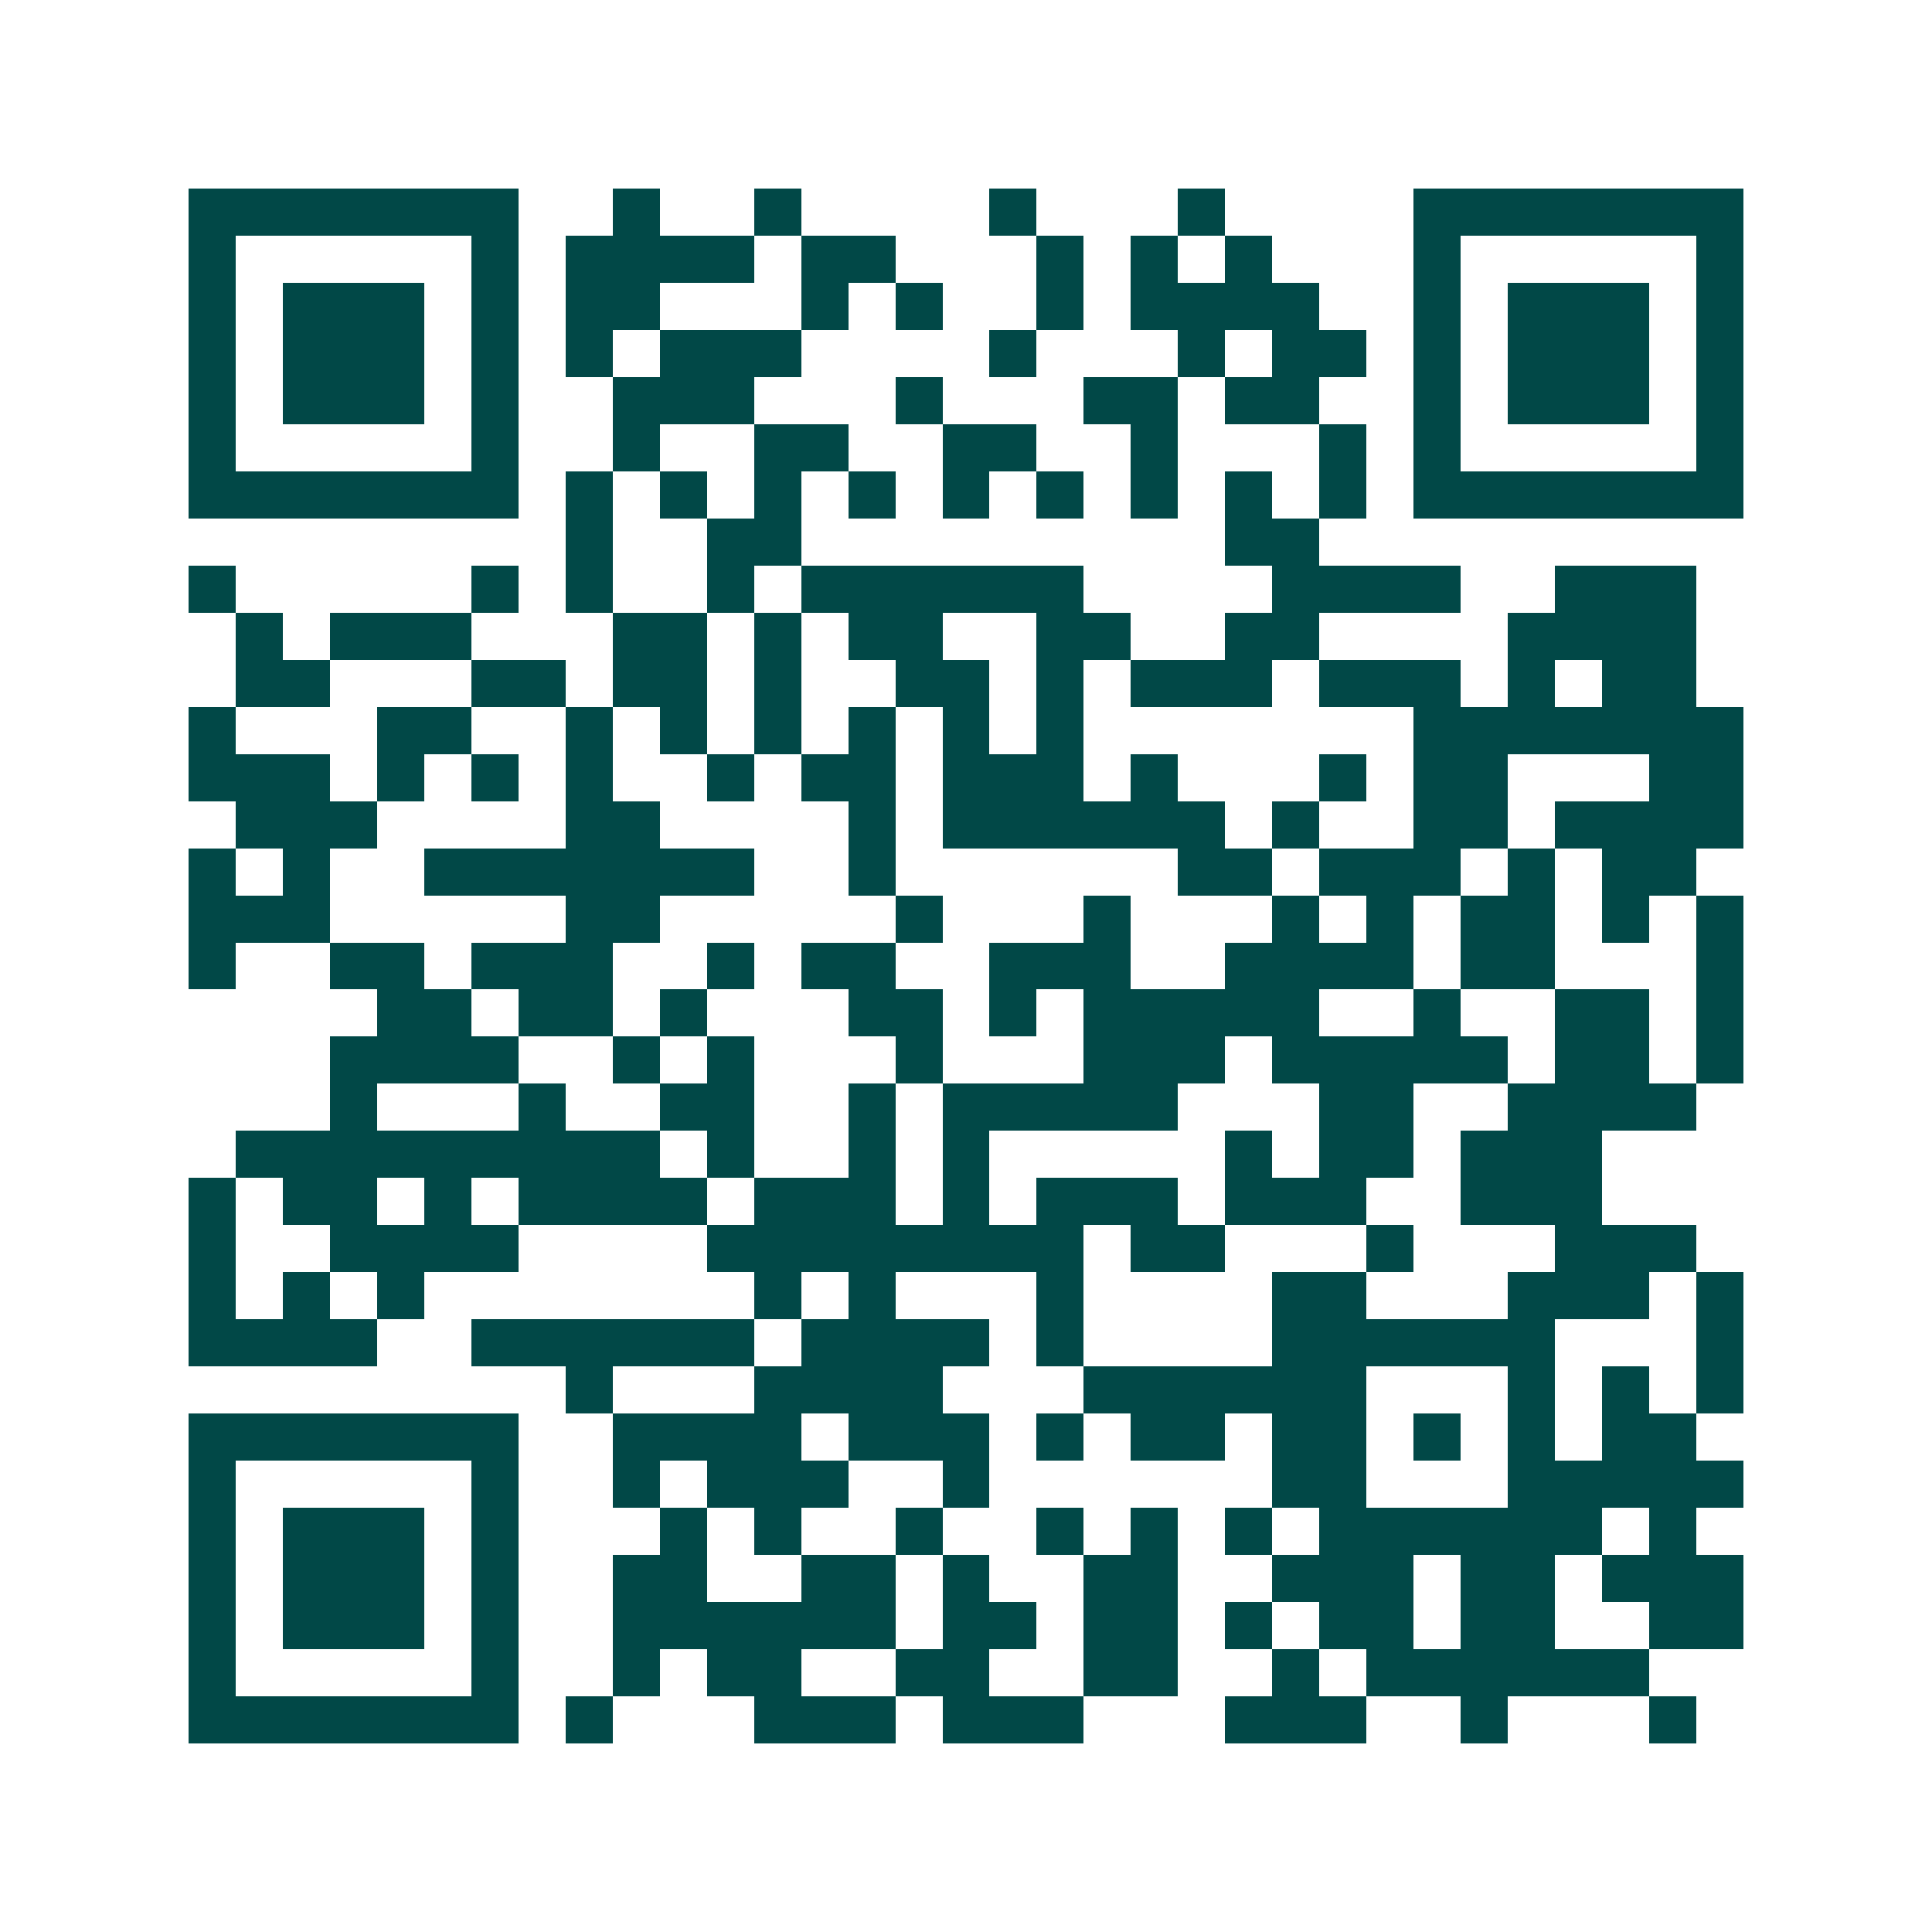 <svg xmlns="http://www.w3.org/2000/svg" width="200" height="200" viewBox="0 0 41 41" shape-rendering="crispEdges"><path fill="#ffffff" d="M0 0h41v41H0z"/><path stroke="#014847" d="M4 4.5h7m2 0h1m2 0h1m4 0h1m3 0h1m4 0h7M4 5.5h1m5 0h1m1 0h4m1 0h2m3 0h1m1 0h1m1 0h1m3 0h1m5 0h1M4 6.5h1m1 0h3m1 0h1m1 0h2m3 0h1m1 0h1m2 0h1m1 0h4m2 0h1m1 0h3m1 0h1M4 7.5h1m1 0h3m1 0h1m1 0h1m1 0h3m4 0h1m3 0h1m1 0h2m1 0h1m1 0h3m1 0h1M4 8.5h1m1 0h3m1 0h1m2 0h3m3 0h1m3 0h2m1 0h2m2 0h1m1 0h3m1 0h1M4 9.5h1m5 0h1m2 0h1m2 0h2m2 0h2m2 0h1m3 0h1m1 0h1m5 0h1M4 10.5h7m1 0h1m1 0h1m1 0h1m1 0h1m1 0h1m1 0h1m1 0h1m1 0h1m1 0h1m1 0h7M12 11.5h1m2 0h2m9 0h2M4 12.5h1m5 0h1m1 0h1m2 0h1m1 0h6m4 0h4m2 0h3M5 13.5h1m1 0h3m3 0h2m1 0h1m1 0h2m2 0h2m2 0h2m4 0h4M5 14.5h2m3 0h2m1 0h2m1 0h1m2 0h2m1 0h1m1 0h3m1 0h3m1 0h1m1 0h2M4 15.5h1m3 0h2m2 0h1m1 0h1m1 0h1m1 0h1m1 0h1m1 0h1m7 0h7M4 16.5h3m1 0h1m1 0h1m1 0h1m2 0h1m1 0h2m1 0h3m1 0h1m3 0h1m1 0h2m3 0h2M5 17.5h3m4 0h2m4 0h1m1 0h6m1 0h1m2 0h2m1 0h4M4 18.5h1m1 0h1m2 0h7m2 0h1m6 0h2m1 0h3m1 0h1m1 0h2M4 19.5h3m5 0h2m5 0h1m3 0h1m3 0h1m1 0h1m1 0h2m1 0h1m1 0h1M4 20.5h1m2 0h2m1 0h3m2 0h1m1 0h2m2 0h3m2 0h4m1 0h2m3 0h1M8 21.5h2m1 0h2m1 0h1m3 0h2m1 0h1m1 0h5m2 0h1m2 0h2m1 0h1M7 22.5h4m2 0h1m1 0h1m3 0h1m3 0h3m1 0h5m1 0h2m1 0h1M7 23.5h1m3 0h1m2 0h2m2 0h1m1 0h5m3 0h2m2 0h4M5 24.5h9m1 0h1m2 0h1m1 0h1m5 0h1m1 0h2m1 0h3M4 25.5h1m1 0h2m1 0h1m1 0h4m1 0h3m1 0h1m1 0h3m1 0h3m2 0h3M4 26.5h1m2 0h4m4 0h8m1 0h2m3 0h1m3 0h3M4 27.5h1m1 0h1m1 0h1m7 0h1m1 0h1m3 0h1m4 0h2m3 0h3m1 0h1M4 28.5h4m2 0h6m1 0h4m1 0h1m4 0h6m3 0h1M12 29.5h1m3 0h4m3 0h6m3 0h1m1 0h1m1 0h1M4 30.5h7m2 0h4m1 0h3m1 0h1m1 0h2m1 0h2m1 0h1m1 0h1m1 0h2M4 31.5h1m5 0h1m2 0h1m1 0h3m2 0h1m6 0h2m3 0h5M4 32.5h1m1 0h3m1 0h1m3 0h1m1 0h1m2 0h1m2 0h1m1 0h1m1 0h1m1 0h6m1 0h1M4 33.5h1m1 0h3m1 0h1m2 0h2m2 0h2m1 0h1m2 0h2m2 0h3m1 0h2m1 0h3M4 34.5h1m1 0h3m1 0h1m2 0h6m1 0h2m1 0h2m1 0h1m1 0h2m1 0h2m2 0h2M4 35.5h1m5 0h1m2 0h1m1 0h2m2 0h2m2 0h2m2 0h1m1 0h6M4 36.5h7m1 0h1m3 0h3m1 0h3m3 0h3m2 0h1m3 0h1"/></svg>
